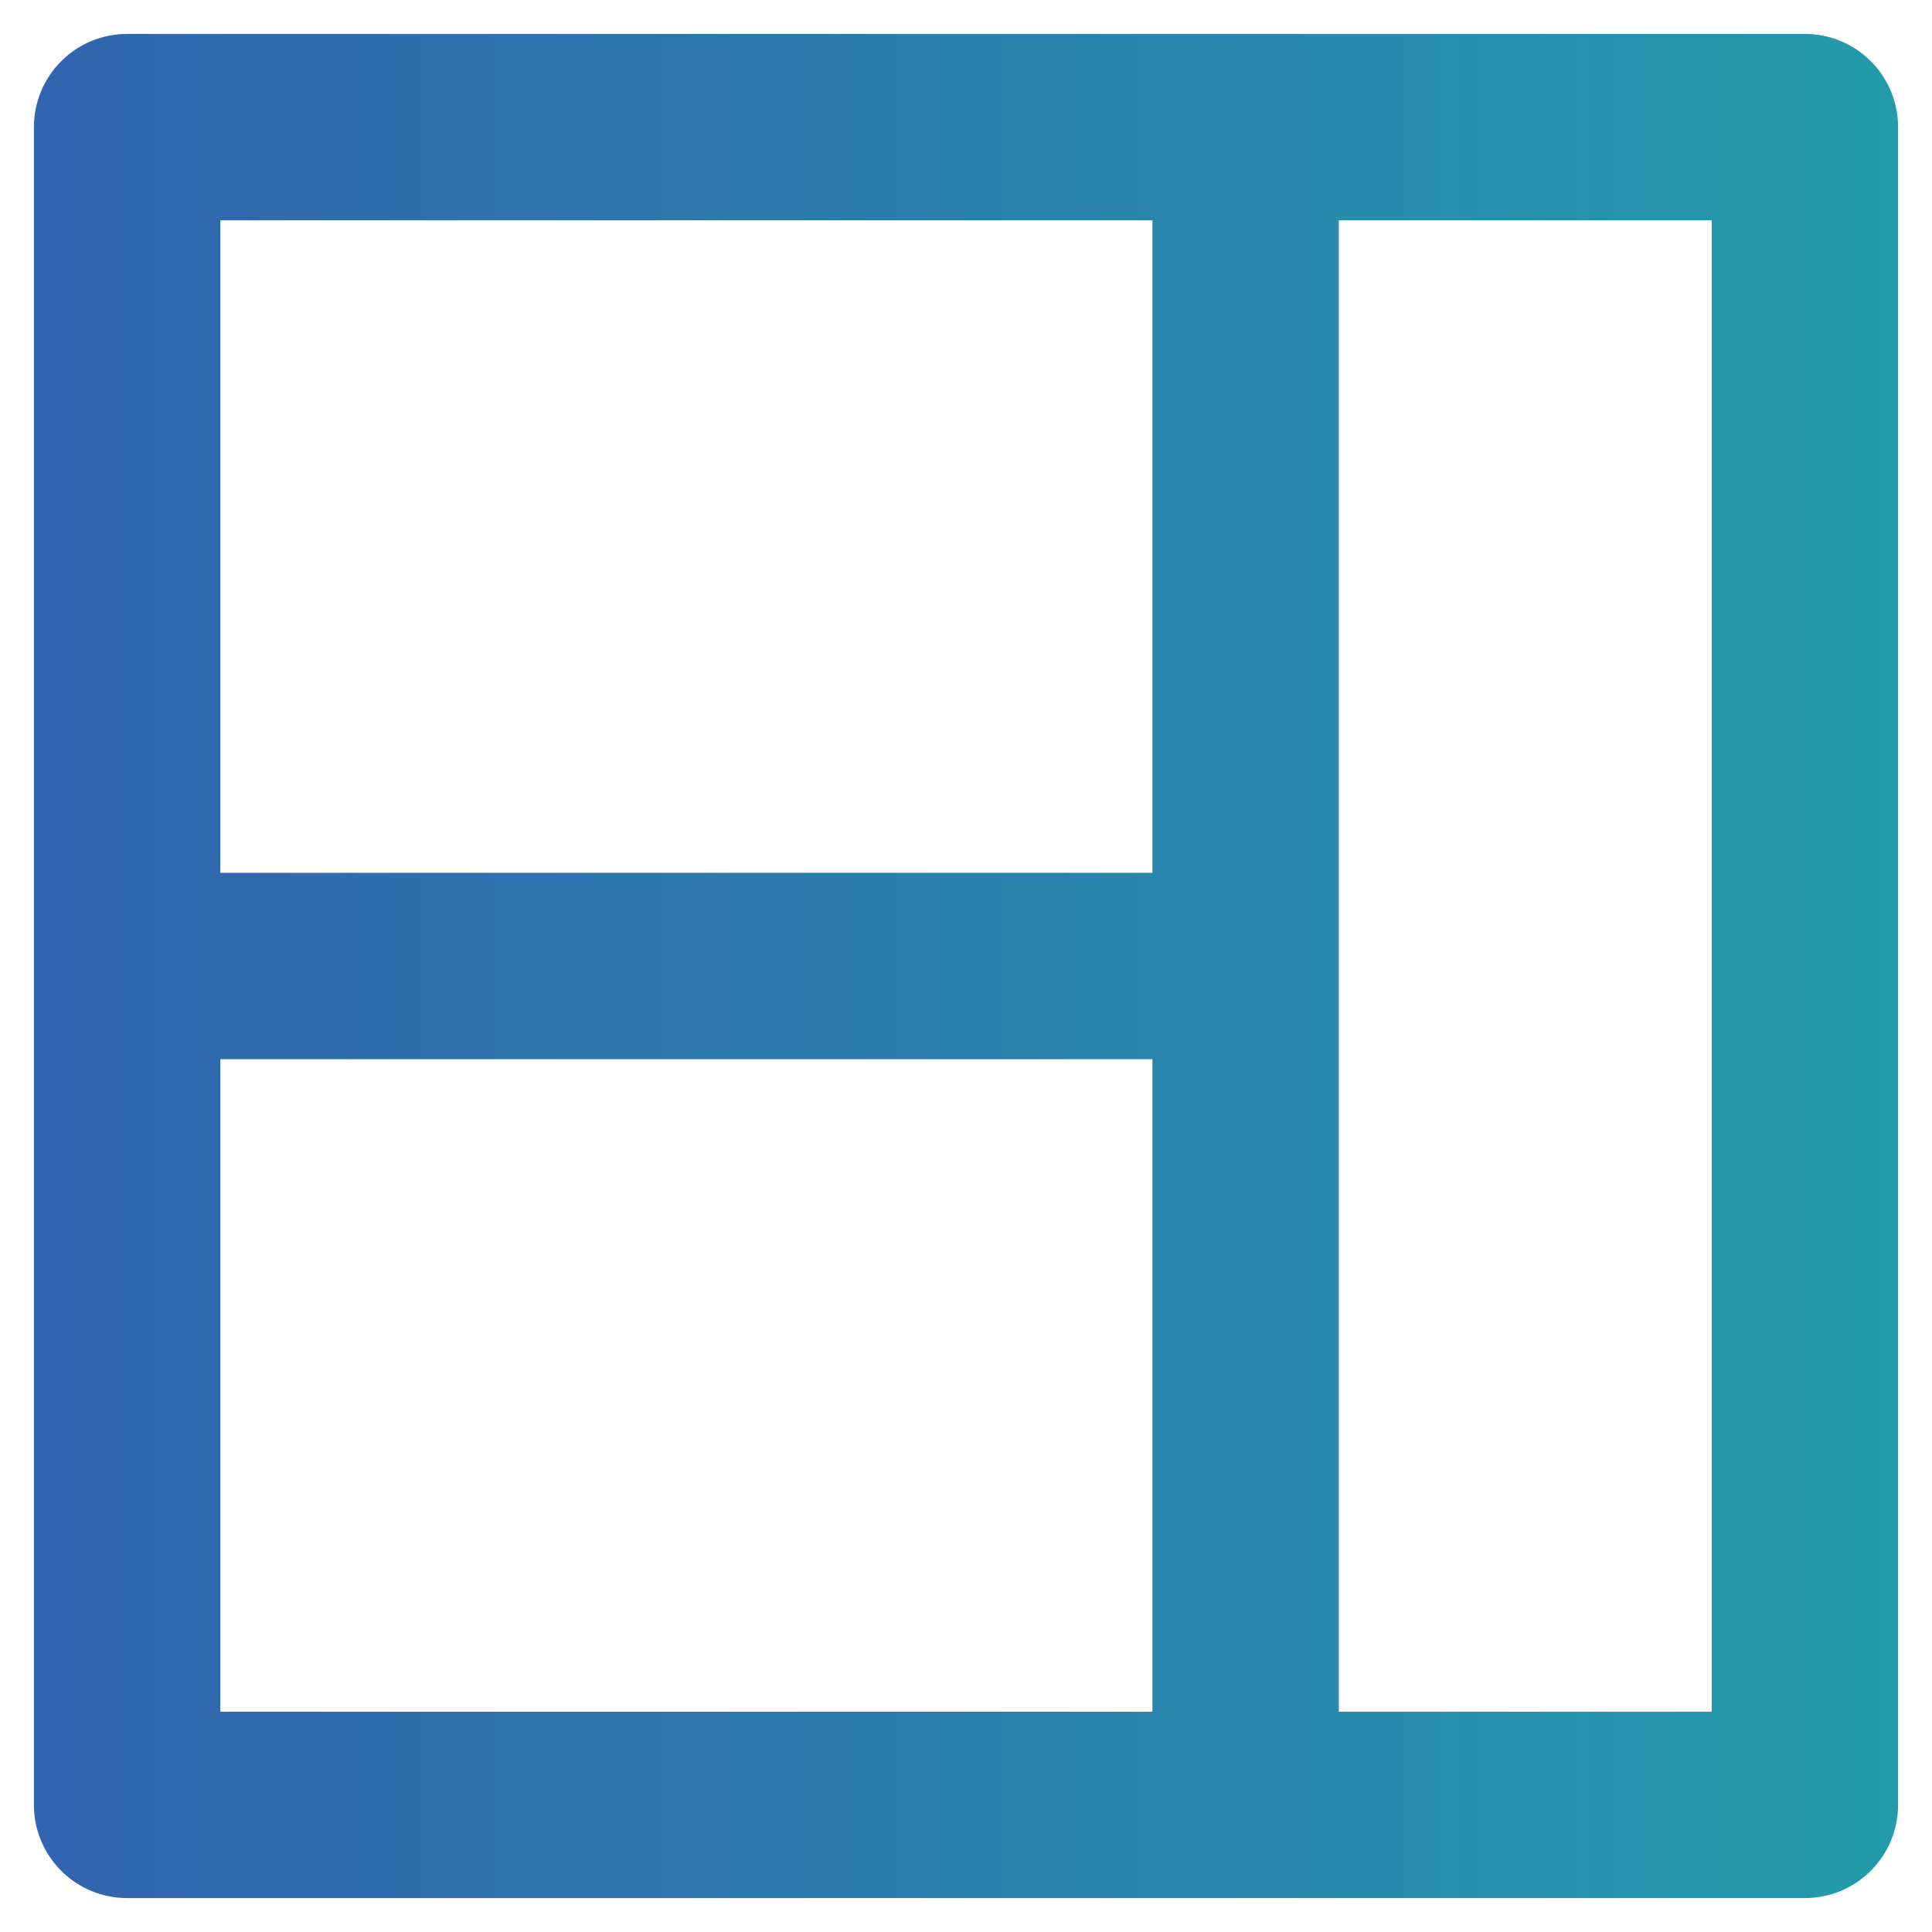 <?xml version="1.0" encoding="UTF-8"?>
<svg xmlns="http://www.w3.org/2000/svg" width="38" height="38" viewBox="0 0 38 38" fill="none">
  <path d="M35.5 0.667H2.5C2.014 0.667 1.547 0.86 1.204 1.204C0.86 1.547 0.667 2.014 0.667 2.5V35.5C0.667 35.986 0.86 36.453 1.204 36.796C1.547 37.14 2.014 37.333 2.5 37.333H35.5C35.986 37.333 36.453 37.14 36.796 36.796C37.14 36.453 37.333 35.986 37.333 35.5V2.5C37.333 2.014 37.14 1.547 36.796 1.204C36.453 0.86 35.986 0.667 35.5 0.667ZM22.667 33.667H4.333V20.833H22.667V33.667ZM22.667 17.167H4.333V4.333H22.667V17.167ZM33.667 33.667H26.333V4.333H33.667V33.667Z" fill="url(#paint0_linear_4720_107)"></path>
  <defs>
    <linearGradient id="paint0_linear_4720_107" x1="0.667" y1="19" x2="37.333" y2="19" gradientUnits="userSpaceOnUse">
      <stop stop-color="#3264AF"></stop>
      <stop offset="1" stop-color="#239BAA"></stop>
    </linearGradient>
  </defs>
</svg>
